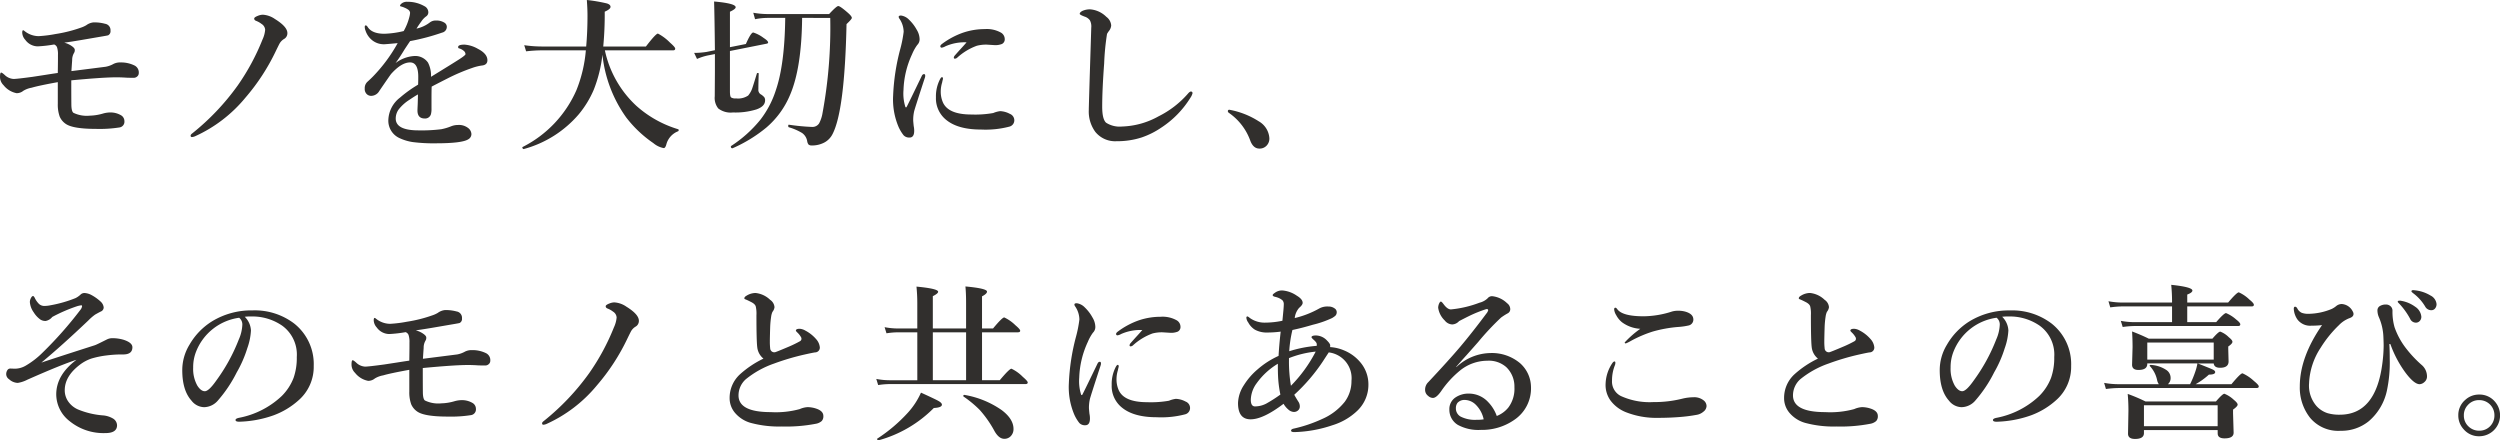 <svg xmlns="http://www.w3.org/2000/svg" width="477.963" height="84.174" viewBox="0 0 477.963 84.174"><path d="M15.766-12.641l6.531-.828a4.824,4.824,0,0,0,1.516-.547,2.8,2.8,0,0,1,1.344-.281,5.811,5.811,0,0,1,2.719.609,1.485,1.485,0,0,1,.766,1.438.844.844,0,0,1-.344.672.933.933,0,0,1-.578.219q-1.063,0-1.547-.031-.953-.063-1.828-.062-2.531,0-8.609.578,0,3.234.016,4.516,0,1.391.391,1.688a5.847,5.847,0,0,0,3.156.547,9.722,9.722,0,0,0,2.563-.422,5.38,5.38,0,0,1,1.188-.187,3.992,3.992,0,0,1,2.266.578,1.3,1.3,0,0,1,.578,1.063,1.105,1.105,0,0,1-.922,1.219,24.636,24.636,0,0,1-4.453.281q-4.312,0-5.734-.891a3.233,3.233,0,0,1-1.266-1.469,6.763,6.763,0,0,1-.359-2.437v-4.141q-3.625.656-5,1.063a4.543,4.543,0,0,0-1.594.594,1.987,1.987,0,0,1-1.281.453,4.183,4.183,0,0,1-2.5-1.531,2.2,2.2,0,0,1-.672-1.609q0-.8.219-.8.172,0,.672.453a2.63,2.63,0,0,0,1.7.766q.641,0,3.641-.406l2.438-.375q1.672-.266,2.375-.359.031-2.078.031-2.7v-.734a4.259,4.259,0,0,0-.172-1.469.942.942,0,0,0-.562-.547,24.743,24.743,0,0,1-3.109.359,2.965,2.965,0,0,1-2.406-1.25A2.143,2.143,0,0,1,6.359-20q0-.453.188-.453a.537.537,0,0,1,.234.141l.25.188a4.32,4.32,0,0,0,2.469.8,24.187,24.187,0,0,0,3.234-.406A26.309,26.309,0,0,0,17.5-20.922a5.368,5.368,0,0,0,1.094-.484,2.834,2.834,0,0,1,1.375-.547h.344a7.762,7.762,0,0,1,1.891.266,1.225,1.225,0,0,1,1.031,1.313.87.87,0,0,1-.453.891q-.125.047-1.719.313l-3.547.609q-1.859.313-3.125.484a4.364,4.364,0,0,1,1.531.719q.484.359.484.656a.991.991,0,0,1-.156.609,2.652,2.652,0,0,0-.344,1.375Q15.8-13.234,15.766-12.641ZM51.1-22.234q-.391-.141-.391-.453,0-.25.688-.516a2.63,2.63,0,0,1,.953-.219,4.515,4.515,0,0,1,2.328.828q2.375,1.469,2.375,2.688a1.244,1.244,0,0,1-.641,1.125,2.486,2.486,0,0,0-.8.781q-.141.234-.734,1.453a39.876,39.876,0,0,1-5.859,9A26.739,26.739,0,0,1,39.412-.187a1.787,1.787,0,0,1-.609.156q-.25,0-.25-.281,0-.187.313-.422a45.967,45.967,0,0,0,8.688-9.156,43,43,0,0,0,4.734-8.766,5.547,5.547,0,0,0,.516-1.891,1.424,1.424,0,0,0-.687-1.109A4.062,4.062,0,0,0,51.1-22.234ZM89.7-17.25q0-.453,1.219-.453a5.919,5.919,0,0,1,2.547.8q1.828.938,1.828,2.188,0,.922-1.125,1.016a9.446,9.446,0,0,0-1.781.453,37.05,37.05,0,0,0-4.734,2.016Q84.9-9.828,84.637-9.672q-.031.813-.031,2.438V-5.5A3.938,3.938,0,0,1,84.5-4.406a1.146,1.146,0,0,1-1.172.828q-1.406,0-1.406-1.531,0-.234.047-1.2.031-.953.047-1.875-.641.359-1.656,1.047a8.037,8.037,0,0,0-2.031,1.828,2.946,2.946,0,0,0-.562,1.734q0,2.266,4.359,2.266a30.263,30.263,0,0,0,4.344-.219,9.989,9.989,0,0,0,1.891-.562,3.5,3.5,0,0,1,1.313-.25,2.843,2.843,0,0,1,1.891.547,1.543,1.543,0,0,1,.672,1.188,1.132,1.132,0,0,1-.547.969q-1.141.8-6.234.8A31.137,31.137,0,0,1,80.966.922,9.2,9.2,0,0,1,78.559.2a3.651,3.651,0,0,1-2.2-3.594,5.617,5.617,0,0,1,2.2-4.156,23.69,23.69,0,0,1,3.484-2.5q.031-.578.031-1.5,0-2.75-1.562-2.75-1.656,0-3.625,2.2-.172.2-2.266,3.266a1.814,1.814,0,0,1-1.437.922,1.209,1.209,0,0,1-.984-.359,1.341,1.341,0,0,1-.359-1.016,1.654,1.654,0,0,1,.516-1.312q.641-.578,1.109-1.062a29.776,29.776,0,0,0,4.672-6.328q-1.469.141-2.3.2-.156.016-.328.016a3.541,3.541,0,0,1-2.156-.7A3.89,3.89,0,0,1,72-20.359a1.983,1.983,0,0,1-.156-.734q0-.281.188-.281t.359.281q.828,1.313,3.2,1.313a17.777,17.777,0,0,0,3.7-.516,10.645,10.645,0,0,0,1.063-2.625,4.308,4.308,0,0,0,.156-.859.841.841,0,0,0-.281-.547,3.28,3.28,0,0,0-.781-.437A3.737,3.737,0,0,0,78.778-25q-.187-.031-.187-.156t.219-.344A1.615,1.615,0,0,1,80-25.891a6.416,6.416,0,0,1,3.234.828A1.327,1.327,0,0,1,84-23.875a.936.936,0,0,1-.453.8,3.7,3.7,0,0,0-.859.906q-.5.672-.953,1.406a6.442,6.442,0,0,0,2.563-1.187,1.8,1.8,0,0,1,1.156-.359,2.843,2.843,0,0,1,1.563.375.953.953,0,0,1,.516.813A1.128,1.128,0,0,1,86.637-20a42.458,42.458,0,0,1-6.125,1.625q-1.016,1.516-1.125,1.7-.8,1.328-1.656,2.5a6.617,6.617,0,0,1,3.484-1.344,2.972,2.972,0,0,1,2.719,1.25,5.383,5.383,0,0,1,.578,2.719q4.281-2.625,5.438-3.375t1.156-.953a.849.849,0,0,0-.344-.641A2.238,2.238,0,0,0,89.825-17Q89.7-17.047,89.7-17.25Zm27.584,1.469a25.947,25.947,0,0,1-1.656,6.7,19.071,19.071,0,0,1-2.859,4.688,21.1,21.1,0,0,1-10.531,6.656q-.078.016-.172-.086a.31.31,0,0,1-.094-.211.105.105,0,0,1,.047-.094A22.082,22.082,0,0,0,112.316-9a26.274,26.274,0,0,0,1.8-7.609H105.6a27.513,27.513,0,0,0-2.906.188l-.359-1.172a24.263,24.263,0,0,0,3.328.25h8.516q.25-2.828.25-5.922,0-1.234-.125-2.969a30.21,30.21,0,0,1,3.828.656q.7.219.7.656T117.722-24a64.815,64.815,0,0,1-.281,6.656H125.6q1.891-2.469,2.3-2.469a9.3,9.3,0,0,1,2.313,1.734q.984.859.984,1.141,0,.328-.406.328H117.753a20.163,20.163,0,0,0,5.969,10.563,21.073,21.073,0,0,0,8.031,4.516.156.156,0,0,1,.109.172.217.217,0,0,1-.141.234,3.711,3.711,0,0,0-2.234,2.563q-.187.641-.484.641a4.287,4.287,0,0,1-1.984-.953,22.551,22.551,0,0,1-5.187-4.906A25.1,25.1,0,0,1,117.284-15.781Zm38.178-7.031Q155.369-13.156,153.119-8a16.55,16.55,0,0,1-4.5,6.156,27.129,27.129,0,0,1-6.453,3.953h-.047q-.281,0-.281-.344a.106.106,0,0,1,.031-.078,23.9,23.9,0,0,0,5.625-5.047,18.309,18.309,0,0,0,2.938-5.609q1.7-4.938,1.8-13.844h-3.359a12.6,12.6,0,0,0-2.406.25l-.344-1.234a15.927,15.927,0,0,0,2.688.25h11.813q1.422-1.531,1.75-1.531.359,0,1.828,1.281.766.672.766.984,0,.234-1.016,1.188Q163.6-5,161.259-.562A3.728,3.728,0,0,1,159.791.969a4.979,4.979,0,0,1-2.437.609.942.942,0,0,1-.672-.187,1.4,1.4,0,0,1-.25-.641,2.4,2.4,0,0,0-.984-1.562,10.589,10.589,0,0,0-2.531-1.094q-.109-.047-.109-.25,0-.266.141-.234a40.049,40.049,0,0,0,4.406.422,1.5,1.5,0,0,0,1.359-.687,6.466,6.466,0,0,0,.656-2,90.029,90.029,0,0,0,1.469-18.156Zm-13.8,6.328v7.719q0,.969.219,1.156a1.483,1.483,0,0,0,.938.188,3.445,3.445,0,0,0,2.328-.547,4.361,4.361,0,0,0,.828-1.531q.219-.641.828-2.656a.167.167,0,0,1,.188-.125q.172,0,.172.125-.063,1.8-.062,2.969a1.01,1.01,0,0,0,.422.969,2.58,2.58,0,0,1,.719.594,1.009,1.009,0,0,1,.141.578q0,1.156-1.672,1.734a13.529,13.529,0,0,1-4.469.578,3.9,3.9,0,0,1-2.812-.766,3.212,3.212,0,0,1-.672-2.312l.031-4.7v-3.391l-1.344.266a10.533,10.533,0,0,0-2.078.672l-.547-1.156a15.612,15.612,0,0,0,2.375-.187l1.594-.328q-.063-6.2-.156-9.312,4.125.359,4.125,1.094,0,.359-1.094.859v6.781l3.047-.609q.969-2.2,1.406-2.2a6.546,6.546,0,0,1,2.016,1.063q.828.531.828.859,0,.156-.281.219Zm45.241-1.656a8.991,8.991,0,0,0-4.062.766,2,2,0,0,1-.672.25.249.249,0,0,1-.281-.281q0-.2.391-.484A14.9,14.9,0,0,1,186.266-20a12.962,12.962,0,0,1,4.125-.672,5.519,5.519,0,0,1,3.109.688,1.441,1.441,0,0,1,.7,1.188.985.985,0,0,1-.531.969,3.389,3.389,0,0,1-1.422.219l-1.5-.094a7.09,7.09,0,0,0-1.891.219,11.314,11.314,0,0,0-3.75,2.281.708.708,0,0,1-.422.188.193.193,0,0,1-.219-.219.771.771,0,0,1,.219-.422q.281-.328,1-1.125Q186.438-17.594,186.906-18.141Zm-4.516,6.984a2.21,2.21,0,0,1-.062.266q-.063.25-.094.438a5.91,5.91,0,0,0-.266,1.688,5.123,5.123,0,0,0,.391,2.047q1,2.375,5.469,2.375A19.871,19.871,0,0,0,192-4.625a4.985,4.985,0,0,1,1.313-.359,4.231,4.231,0,0,1,1.859.516,1.321,1.321,0,0,1,.859,1.219,1.242,1.242,0,0,1-.984,1.234,17.939,17.939,0,0,1-5.391.547q-4.375,0-6.625-1.828a5.273,5.273,0,0,1-1.984-4.344,7.09,7.09,0,0,1,.8-3.484q.2-.359.359-.359Q182.391-11.484,182.391-11.156Zm-3.453-.234q-1.859,5.688-2.047,6.406A7.539,7.539,0,0,0,176.7-3.2q0,.125.094,1.063a4.277,4.277,0,0,1,.094.766Q176.938.063,176,.063a1.457,1.457,0,0,1-1.125-.422,7.473,7.473,0,0,1-.953-1.562,13.4,13.4,0,0,1-1.062-5.984,40.881,40.881,0,0,1,1.375-8.984,23.316,23.316,0,0,0,.641-3.266,4.543,4.543,0,0,0-.828-2.531.619.619,0,0,1-.125-.328q0-.25.453-.25a2.631,2.631,0,0,1,1.531.8,7.833,7.833,0,0,1,1.469,1.922,3.591,3.591,0,0,1,.547,1.766,1.514,1.514,0,0,1-.453,1.141,8.52,8.52,0,0,0-.984,1.766,17.422,17.422,0,0,0-1.641,6.844A8.464,8.464,0,0,0,175.2-5.8a.141.141,0,0,0,.125.094.141.141,0,0,0,.125-.094q.422-.8,2.875-5.891.172-.375.453-.375.219,0,.219.328A1.206,1.206,0,0,1,178.938-11.391ZM214.1-20.281a4.662,4.662,0,0,0-.344.531,47.344,47.344,0,0,0-.547,5.641q-.375,5.047-.375,8.281,0,2.359.734,3.047a4.8,4.8,0,0,0,3.078.734A15.216,15.216,0,0,0,223.616-4a18.168,18.168,0,0,0,5.594-4.312q.359-.422.578-.422.312,0,.313.328a2.724,2.724,0,0,1-.422.891,18.328,18.328,0,0,1-5.562,5.688,15.512,15.512,0,0,1-3.8,1.891,15.2,15.2,0,0,1-4.734.7,4.869,4.869,0,0,1-4.062-1.781,6.578,6.578,0,0,1-1.25-4.2v-.25q.078-2.953.25-8.437.156-4.859.219-7.031a2.53,2.53,0,0,0-.25-1.406,1.955,1.955,0,0,0-.969-.7q-.984-.359-.984-.547,0-.3.547-.578a3.553,3.553,0,0,1,1.469-.281,4.927,4.927,0,0,1,3.078,1.438,2.222,2.222,0,0,1,.922,1.641A1.91,1.91,0,0,1,214.1-20.281ZM237.075-4.641q-.219-.156-.219-.312,0-.3.281-.3a15.59,15.59,0,0,1,5.609,2.2A4.016,4.016,0,0,1,244.794.188a1.934,1.934,0,0,1-.562,1.453,1.808,1.808,0,0,1-1.359.531q-1.125,0-1.7-1.437A10.973,10.973,0,0,0,237.075-4.641ZM10.016,43.094q1.609-.562,10.234-3.328.3-.094,2.281-1.094a2.312,2.312,0,0,1,1.047-.25,7.5,7.5,0,0,1,2.188.313q1.656.547,1.656,1.422,0,1.375-1.766,1.375a22.452,22.452,0,0,0-3.172.188,17.279,17.279,0,0,0-2.891.594,7.627,7.627,0,0,0-2.2,1.172q-2.906,2.2-2.906,4.891a3.728,3.728,0,0,0,.813,2.344,4.4,4.4,0,0,0,1.719,1.328,15.713,15.713,0,0,0,4.656,1.125,4.5,4.5,0,0,1,1.984.578,1.567,1.567,0,0,1,.828,1.313q0,1.5-2.234,1.5a10.258,10.258,0,0,1-6.891-2.328,6.507,6.507,0,0,1-2.5-5.062q0-3.734,3.875-6.625-2.953.953-9.406,3.813a6.024,6.024,0,0,1-1.828.609,2.568,2.568,0,0,1-1.656-.7,1.193,1.193,0,0,1-.547-.891,1.354,1.354,0,0,1,.313-.969.69.69,0,0,1,.484-.187l.859.031a4.185,4.185,0,0,0,2.063-.578,15.888,15.888,0,0,0,3.234-2.5,73.453,73.453,0,0,0,7.188-8.125,1.474,1.474,0,0,0,.359-.734q0-.187-.156-.187a6.2,6.2,0,0,0-.734.156,30.073,30.073,0,0,0-4.812,2.078,2.09,2.09,0,0,1-1.281.766,1.834,1.834,0,0,1-.953-.25,4.777,4.777,0,0,1-1.312-1.406,3.875,3.875,0,0,1-.734-1.953,1.613,1.613,0,0,1,.219-.8q.188-.359.391-.359.156,0,.344.391a4.15,4.15,0,0,0,.781,1.109,1.513,1.513,0,0,0,1.141.391,5.749,5.749,0,0,0,1.063-.125,23.951,23.951,0,0,0,4.8-1.375,4.02,4.02,0,0,0,.922-.641,1.067,1.067,0,0,1,.781-.328,3.118,3.118,0,0,1,1.344.391,8.536,8.536,0,0,1,1.781,1.281,1.738,1.738,0,0,1,.547,1.078.852.852,0,0,1-.578.8q-.578.3-1.062.578a9.809,9.809,0,0,0-1.3,1.125Q13.937,39.844,10.016,43.094ZM48.9,34.328a3.946,3.946,0,0,1,1.188,2.625,11.886,11.886,0,0,1-.7,3.391,22.415,22.415,0,0,1-2.016,4.609A25.419,25.419,0,0,1,43.8,50.3a3.559,3.559,0,0,1-2.656,1.313,3.126,3.126,0,0,1-2.422-1.25q-1.766-1.953-1.766-5.828a9.312,9.312,0,0,1,1.375-4.859,12.713,12.713,0,0,1,4.328-4.484A14.4,14.4,0,0,1,50.4,33.109a12.427,12.427,0,0,1,7.938,2.5,9.882,9.882,0,0,1,3.75,8.125,8.469,8.469,0,0,1-2.937,6.594,14.793,14.793,0,0,1-4.75,2.844,21.194,21.194,0,0,1-6.562,1.219q-.7,0-.7-.328,0-.266.609-.406a16.355,16.355,0,0,0,8.234-4.187A9.884,9.884,0,0,0,58.241,46a11.518,11.518,0,0,0,.609-3.969,6.821,6.821,0,0,0-2.812-6.016,10.065,10.065,0,0,0-5.125-1.734q-.328-.016-.781-.016A9.966,9.966,0,0,0,48.9,34.328Zm-1.062.188a10.341,10.341,0,0,0-8.25,6.5,8.056,8.056,0,0,0-.547,3.031,6.543,6.543,0,0,0,.8,3.453q.687,1.062,1.422,1.063.766,0,2.2-2.047a34.072,34.072,0,0,0,4.3-7.844,7.725,7.725,0,0,0,.672-2.719A1.642,1.642,0,0,0,47.834,34.516Zm35.131,7.844,6.531-.828a4.824,4.824,0,0,0,1.516-.547,2.8,2.8,0,0,1,1.344-.281,5.811,5.811,0,0,1,2.719.609,1.485,1.485,0,0,1,.766,1.438.844.844,0,0,1-.344.672.933.933,0,0,1-.578.219q-1.063,0-1.547-.031-.953-.063-1.828-.062-2.531,0-8.609.578,0,3.234.016,4.516,0,1.391.391,1.688a5.847,5.847,0,0,0,3.156.547,9.722,9.722,0,0,0,2.563-.422,5.38,5.38,0,0,1,1.188-.187,3.992,3.992,0,0,1,2.266.578,1.3,1.3,0,0,1,.578,1.063,1.105,1.105,0,0,1-.922,1.219,24.636,24.636,0,0,1-4.453.281q-4.312,0-5.734-.891a3.233,3.233,0,0,1-1.266-1.469,6.763,6.763,0,0,1-.359-2.437V44.469q-3.625.656-5,1.063a4.543,4.543,0,0,0-1.594.594,1.987,1.987,0,0,1-1.281.453,4.183,4.183,0,0,1-2.5-1.531,2.2,2.2,0,0,1-.672-1.609q0-.8.219-.8.172,0,.672.453a2.63,2.63,0,0,0,1.7.766q.641,0,3.641-.406l2.438-.375q1.672-.266,2.375-.359.031-2.078.031-2.7v-.734a4.259,4.259,0,0,0-.172-1.469.942.942,0,0,0-.562-.547,24.743,24.743,0,0,1-3.109.359,2.965,2.965,0,0,1-2.406-1.25A2.143,2.143,0,0,1,73.559,35q0-.453.188-.453a.537.537,0,0,1,.234.141l.25.188a4.32,4.32,0,0,0,2.469.8,24.188,24.188,0,0,0,3.234-.406A26.309,26.309,0,0,0,84.7,34.078a5.368,5.368,0,0,0,1.094-.484,2.834,2.834,0,0,1,1.375-.547h.344a7.762,7.762,0,0,1,1.891.266,1.225,1.225,0,0,1,1.031,1.313.87.87,0,0,1-.453.891q-.125.047-1.719.313l-3.547.609q-1.859.312-3.125.484a4.364,4.364,0,0,1,1.531.719q.484.359.484.656a.991.991,0,0,1-.156.609,2.652,2.652,0,0,0-.344,1.375Q83,41.766,82.966,42.359ZM118.3,32.766q-.391-.141-.391-.453,0-.25.688-.516a2.63,2.63,0,0,1,.953-.219,4.515,4.515,0,0,1,2.328.828q2.375,1.469,2.375,2.688a1.244,1.244,0,0,1-.641,1.125,2.487,2.487,0,0,0-.8.781q-.141.234-.734,1.453a39.875,39.875,0,0,1-5.859,9,26.739,26.739,0,0,1-9.609,7.359,1.787,1.787,0,0,1-.609.156q-.25,0-.25-.281,0-.187.313-.422a45.967,45.967,0,0,0,8.688-9.156,43,43,0,0,0,4.734-8.766A5.547,5.547,0,0,0,120,34.453a1.424,1.424,0,0,0-.687-1.109A4.063,4.063,0,0,0,118.3,32.766Zm29.772,9.563a3.262,3.262,0,0,1-1.187-2.172q-.156-1.2-.156-6.125a6.209,6.209,0,0,0-.125-1.656q-.125-.5-.937-.891-.641-.328-.953-.453-.3-.094-.3-.219,0-.281.422-.516a3.316,3.316,0,0,1,1.719-.516,4.7,4.7,0,0,1,2.8,1.313,1.86,1.86,0,0,1,.828,1.406,1.764,1.764,0,0,1-.391.891,3.358,3.358,0,0,0-.25.906,17.639,17.639,0,0,0-.187,1.984q-.063,2.016-.062,2.766a10.616,10.616,0,0,0,.063,1.3.783.783,0,0,0,.891.766q.156,0,2.8-1.125A21.3,21.3,0,0,0,155.056,39a.527.527,0,0,0,.281-.469.672.672,0,0,0-.125-.375,3.886,3.886,0,0,0-.641-.8q-.3-.281-.3-.375,0-.359.734-.359a2.493,2.493,0,0,1,1.094.359,6.962,6.962,0,0,1,2.016,1.594,2.748,2.748,0,0,1,.734,1.594.912.912,0,0,1-.891.969q-.328.031-2.016.406a46.513,46.513,0,0,0-5.859,1.734,17.743,17.743,0,0,0-5.375,2.984,4.132,4.132,0,0,0-1.406,3.094q0,3.2,6.141,3.2a17.277,17.277,0,0,0,5.563-.578,4.338,4.338,0,0,1,1.516-.375,5.334,5.334,0,0,1,1.625.281q1.375.453,1.375,1.406a1.321,1.321,0,0,1-.312.969,2.3,2.3,0,0,1-1.156.531,29.871,29.871,0,0,1-6.469.516,20.663,20.663,0,0,1-5.984-.7,6.1,6.1,0,0,1-2.875-1.8,4.326,4.326,0,0,1-1.125-2.969,6.1,6.1,0,0,1,1.953-4.484A18.8,18.8,0,0,1,148.072,42.328ZM189.859,37.3v9.156h3.391q1.844-2.2,2.234-2.2a7.587,7.587,0,0,1,2.172,1.563q.938.8.938,1.063,0,.312-.422.313H172.141a15.254,15.254,0,0,0-2.141.188l-.359-1.172a13.546,13.546,0,0,0,2.5.25h5.344V37.3H173.7a14.619,14.619,0,0,0-2.109.188l-.359-1.172a13.4,13.4,0,0,0,2.469.25h3.781V31.7q0-1.547-.156-3.141,4.141.391,4.141.984,0,.344-1.016.844v6.172h6.359V31.672q0-1.781-.125-3.141,4.125.375,4.125.984,0,.422-.953.906v6.141h2.109q1.75-2.109,2.141-2.109a7.7,7.7,0,0,1,2.141,1.5q.906.766.906,1.031,0,.312-.422.313Zm-3.047,0h-6.359v9.156h6.359Zm9.063,18.469a1.9,1.9,0,0,1-.547,1.406,1.653,1.653,0,0,1-1.219.484q-1.016,0-1.844-1.437a21.174,21.174,0,0,0-2.828-4.062,20.652,20.652,0,0,0-3.109-2.578.105.105,0,0,1-.047-.094q0-.266.234-.219a17.568,17.568,0,0,1,7.109,2.906Q195.875,53.875,195.875,55.766Zm-13.687-4.641q0,.563-1.547.641a23.7,23.7,0,0,1-10.547,6.172.273.273,0,0,1-.219-.078.239.239,0,0,1-.078-.172.063.063,0,0,1,.031-.062,29.865,29.865,0,0,0,5.859-4.969,14.254,14.254,0,0,0,2.5-3.828q2.781,1.266,3.344,1.594Q182.188,50.8,182.188,51.125Zm38.319-14.266a8.991,8.991,0,0,0-4.062.766,2,2,0,0,1-.672.25.249.249,0,0,1-.281-.281q0-.2.391-.484A14.9,14.9,0,0,1,219.866,35a12.962,12.962,0,0,1,4.125-.672,5.519,5.519,0,0,1,3.109.688,1.441,1.441,0,0,1,.7,1.188.985.985,0,0,1-.531.969,3.389,3.389,0,0,1-1.422.219l-1.5-.094a7.09,7.09,0,0,0-1.891.219,11.314,11.314,0,0,0-3.75,2.281.708.708,0,0,1-.422.188.193.193,0,0,1-.219-.219.771.771,0,0,1,.219-.422q.281-.328,1-1.125Q220.038,37.406,220.506,36.859Zm-4.516,6.984a2.21,2.21,0,0,1-.062.266q-.063.25-.094.438a5.91,5.91,0,0,0-.266,1.688,5.123,5.123,0,0,0,.391,2.047q1,2.375,5.469,2.375a19.871,19.871,0,0,0,4.172-.281,4.985,4.985,0,0,1,1.313-.359,4.231,4.231,0,0,1,1.859.516,1.321,1.321,0,0,1,.859,1.219,1.242,1.242,0,0,1-.984,1.234,17.939,17.939,0,0,1-5.391.547q-4.375,0-6.625-1.828a5.273,5.273,0,0,1-1.984-4.344,7.09,7.09,0,0,1,.8-3.484q.2-.359.359-.359Q215.991,43.516,215.991,43.844Zm-3.453-.234q-1.859,5.688-2.047,6.406A7.539,7.539,0,0,0,210.3,51.8q0,.125.094,1.063a4.277,4.277,0,0,1,.094.766q.047,1.437-.891,1.438a1.457,1.457,0,0,1-1.125-.422,7.473,7.473,0,0,1-.953-1.562,13.4,13.4,0,0,1-1.062-5.984,40.881,40.881,0,0,1,1.375-8.984,23.316,23.316,0,0,0,.641-3.266,4.543,4.543,0,0,0-.828-2.531.619.619,0,0,1-.125-.328q0-.25.453-.25a2.631,2.631,0,0,1,1.531.8,7.833,7.833,0,0,1,1.469,1.922,3.591,3.591,0,0,1,.547,1.766,1.514,1.514,0,0,1-.453,1.141,8.52,8.52,0,0,0-.984,1.766,17.422,17.422,0,0,0-1.641,6.844A8.464,8.464,0,0,0,208.8,49.2a.13.13,0,0,0,.25,0q.422-.8,2.875-5.891.172-.375.453-.375.219,0,.219.328A1.206,1.206,0,0,1,212.538,43.609ZM256.4,40.125a8.06,8.06,0,0,1,2.688.641,7.966,7.966,0,0,1,3.016,2.172,6.509,6.509,0,0,1,1.625,4.344,6.848,6.848,0,0,1-2.078,4.969,11.884,11.884,0,0,1-4.8,2.813,24.382,24.382,0,0,1-7.266,1.313q-.641,0-.641-.281t.516-.391a26.49,26.49,0,0,0,5.406-1.828,11.218,11.218,0,0,0,4.344-3.3,6.641,6.641,0,0,0,1.281-4,4.959,4.959,0,0,0-4.344-5.437q-.766,1.156-1.031,1.578a34.343,34.343,0,0,1-5.562,6.516q.094.219.734,1.25a1.644,1.644,0,0,1,.328.984.981.981,0,0,1-.336.758,1.177,1.177,0,0,1-.82.3,1.707,1.707,0,0,1-1.031-.453,4.061,4.061,0,0,1-.922-1.109q-3.906,2.969-6.3,2.969-2.406,0-2.406-3.109a6.636,6.636,0,0,1,1.141-3.453,12.872,12.872,0,0,1,2.578-2.969,16.276,16.276,0,0,1,4.031-2.594q.125-2.25.406-4.641a19.53,19.53,0,0,1-2.5.172,4.7,4.7,0,0,1-2.437-.547,3.626,3.626,0,0,1-1.266-1.375,1.72,1.72,0,0,1-.359-.906q0-.25.219-.25a1.292,1.292,0,0,1,.422.281,4.871,4.871,0,0,0,3.016.906,16.321,16.321,0,0,0,3.234-.359q.031-.266.2-2.078.063-.766.063-1.031a1.112,1.112,0,0,0-.234-.781,2.648,2.648,0,0,0-.609-.406,3.524,3.524,0,0,0-.828-.281q-.453-.109-.453-.328,0-.156.422-.437a2.294,2.294,0,0,1,1.406-.453,5.653,5.653,0,0,1,2.781,1q1.125.672,1.125,1.375,0,.391-.672.953a3.525,3.525,0,0,0-.844,1.953,18.185,18.185,0,0,0,4.766-1.875,3.206,3.206,0,0,1,1.7-.328,1.876,1.876,0,0,1,1.141.344.864.864,0,0,1,.422.719.95.95,0,0,1-.266.7,3.971,3.971,0,0,1-.625.438,18.916,18.916,0,0,1-3.688,1.281q-2.094.625-3.891,1a22.7,22.7,0,0,0-.609,4.063,23.21,23.21,0,0,1,5.25-1.031,1.328,1.328,0,0,0,0-.406q-.047-.3-.687-.844a1.635,1.635,0,0,1-.312-.375q0-.359.859-.359a2.966,2.966,0,0,1,2.141,1q.578.578.578.891A1.175,1.175,0,0,1,256.4,40.125Zm-7.859,2.109v.484a27.938,27.938,0,0,0,.375,4.8,26.736,26.736,0,0,0,4.734-6.531A18.921,18.921,0,0,0,248.544,42.234ZM246.9,49.2a21.948,21.948,0,0,1-.453-3.672q-.031-.672-.031-2.219a13.5,13.5,0,0,0-4.047,3.719,5.563,5.563,0,0,0-1.125,3.156q0,1.281.8,1.281a4.68,4.68,0,0,0,2.141-.531A26.737,26.737,0,0,0,246.9,49.2Zm33.616-5.312.031.063a9.685,9.685,0,0,1,6.5-2.687,8.366,8.366,0,0,1,5.656,1.922,6.172,6.172,0,0,1,2.109,4.578,7.237,7.237,0,0,1-3.234,6.3,10.761,10.761,0,0,1-6.328,1.891A8.225,8.225,0,0,1,280.831,55a3.368,3.368,0,0,1-1.625-2.953,2.662,2.662,0,0,1,1.125-2.266,4.47,4.47,0,0,1,2.656-.766,5.036,5.036,0,0,1,3.641,1.625,7.4,7.4,0,0,1,1.641,2.656,5.359,5.359,0,0,0,2.219-1.625,5.967,5.967,0,0,0,1.156-3.875,5.127,5.127,0,0,0-1.562-3.844,5.019,5.019,0,0,0-3.625-1.219,8.323,8.323,0,0,0-5.156,1.828,18.693,18.693,0,0,0-3.672,4q-.906,1.281-1.562,1.281a1.37,1.37,0,0,1-.922-.391,1.422,1.422,0,0,1-.578-1.172,1.984,1.984,0,0,1,.609-1.453q3.938-4.2,6.125-6.781,2.328-2.766,4.969-6.312a1.764,1.764,0,0,0,.359-.641q0-.234-.266-.234a.514.514,0,0,0-.125.016,24.048,24.048,0,0,0-3.359,1.359q-.7.344-1.812.922a1.871,1.871,0,0,1-1.312.641,1.92,1.92,0,0,1-1.437-.766,4.156,4.156,0,0,1-1.25-2.422,2.029,2.029,0,0,1,.188-.828q.172-.359.328-.359t.578.578q.7.922,1.344.922a20.725,20.725,0,0,0,5.453-1.281,3.433,3.433,0,0,0,1.547-.828,1.094,1.094,0,0,1,.859-.422,4.8,4.8,0,0,1,2.875,1.344,1.443,1.443,0,0,1,.609,1.125.9.9,0,0,1-.516.828,11.011,11.011,0,0,0-1.25.8,50.547,50.547,0,0,0-4.375,4.672q-.641.734-2.187,2.469Q281.331,42.938,280.519,43.891Zm5.25,10.047a5.5,5.5,0,0,0-1.5-2.781,3.076,3.076,0,0,0-2.016-.922,1.824,1.824,0,0,0-1.484.547,1.658,1.658,0,0,0-.312,1.016,1.773,1.773,0,0,0,.922,1.625,6.071,6.071,0,0,0,3.016.609A7.689,7.689,0,0,0,285.769,53.938Zm25.194-21.344q.141,0,.359.3,1,1.344,5.031,1.344a18.021,18.021,0,0,0,5.406-.906,4.2,4.2,0,0,1,1.188-.156,5.039,5.039,0,0,1,1.313.156q1.547.422,1.594,1.453a1.149,1.149,0,0,1-.859,1.2,13,13,0,0,1-2.125.3,25.013,25.013,0,0,0-4.734.859,23.092,23.092,0,0,0-4.156,1.766,7.687,7.687,0,0,1-1.031.516q-.219,0-.219-.187a18.791,18.791,0,0,1,2.984-2.609,6.463,6.463,0,0,1-3.5-1.25,4.354,4.354,0,0,1-1.109-1.359,2.521,2.521,0,0,1-.391-1.109Q310.712,32.594,310.962,32.594Zm-.172,10.281q.156,0,.156.25a1.293,1.293,0,0,1-.094.484,7.8,7.8,0,0,0-.547,2.938,3.083,3.083,0,0,0,1.7,2.938,13.27,13.27,0,0,0,6.2,1.156,22.034,22.034,0,0,0,5.625-.672,9.1,9.1,0,0,1,2.016-.25,2.86,2.86,0,0,1,2.047.656,1.4,1.4,0,0,1,.484,1.047,1.431,1.431,0,0,1-.609,1.063,2.6,2.6,0,0,1-1.281.594,30.452,30.452,0,0,1-3.3.422q-1.953.156-4.125.156a15.8,15.8,0,0,1-6.047-1.062,6.808,6.808,0,0,1-2.984-2.234,5.066,5.066,0,0,1-.953-3.234,7.472,7.472,0,0,1,1.313-3.969Q310.587,42.875,310.791,42.875Zm38.881-.547a3.262,3.262,0,0,1-1.187-2.172q-.156-1.2-.156-6.125a6.208,6.208,0,0,0-.125-1.656q-.125-.5-.937-.891-.641-.328-.953-.453-.3-.094-.3-.219,0-.281.422-.516a3.316,3.316,0,0,1,1.719-.516,4.7,4.7,0,0,1,2.8,1.313,1.86,1.86,0,0,1,.828,1.406,1.764,1.764,0,0,1-.391.891,3.358,3.358,0,0,0-.25.906,17.639,17.639,0,0,0-.187,1.984q-.062,2.016-.062,2.766a10.619,10.619,0,0,0,.063,1.3.783.783,0,0,0,.891.766q.156,0,2.8-1.125A21.293,21.293,0,0,0,356.656,39a.527.527,0,0,0,.281-.469.672.672,0,0,0-.125-.375,3.886,3.886,0,0,0-.641-.8q-.3-.281-.3-.375,0-.359.734-.359a2.493,2.493,0,0,1,1.094.359,6.962,6.962,0,0,1,2.016,1.594,2.748,2.748,0,0,1,.734,1.594.912.912,0,0,1-.891.969q-.328.031-2.016.406a46.514,46.514,0,0,0-5.859,1.734,17.743,17.743,0,0,0-5.375,2.984,4.132,4.132,0,0,0-1.406,3.094q0,3.2,6.141,3.2a17.277,17.277,0,0,0,5.563-.578,4.338,4.338,0,0,1,1.516-.375,5.334,5.334,0,0,1,1.625.281q1.375.453,1.375,1.406a1.321,1.321,0,0,1-.312.969,2.3,2.3,0,0,1-1.156.531,29.871,29.871,0,0,1-6.469.516,20.663,20.663,0,0,1-5.984-.7,6.1,6.1,0,0,1-2.875-1.8,4.326,4.326,0,0,1-1.125-2.969,6.1,6.1,0,0,1,1.953-4.484A18.8,18.8,0,0,1,349.672,42.328Zm35.225-8a3.946,3.946,0,0,1,1.188,2.625,11.886,11.886,0,0,1-.7,3.391,22.415,22.415,0,0,1-2.016,4.609A25.419,25.419,0,0,1,379.8,50.3a3.559,3.559,0,0,1-2.656,1.313,3.126,3.126,0,0,1-2.422-1.25q-1.766-1.953-1.766-5.828a9.312,9.312,0,0,1,1.375-4.859,12.713,12.713,0,0,1,4.328-4.484,14.4,14.4,0,0,1,7.734-2.078,12.427,12.427,0,0,1,7.938,2.5,9.882,9.882,0,0,1,3.75,8.125,8.469,8.469,0,0,1-2.937,6.594,14.793,14.793,0,0,1-4.75,2.844,21.194,21.194,0,0,1-6.562,1.219q-.7,0-.7-.328,0-.266.609-.406a16.355,16.355,0,0,0,8.234-4.187A9.884,9.884,0,0,0,394.241,46a11.518,11.518,0,0,0,.609-3.969,6.821,6.821,0,0,0-2.812-6.016,10.065,10.065,0,0,0-5.125-1.734q-.328-.016-.781-.016A9.966,9.966,0,0,0,384.9,34.328Zm-1.062.188a10.341,10.341,0,0,0-8.25,6.5,8.055,8.055,0,0,0-.547,3.031,6.543,6.543,0,0,0,.8,3.453q.688,1.062,1.422,1.063.766,0,2.2-2.047a34.072,34.072,0,0,0,4.3-7.844,7.726,7.726,0,0,0,.672-2.719A1.642,1.642,0,0,0,383.834,34.516Zm36.991,12.7a18.114,18.114,0,0,0,.938-2.234,10.585,10.585,0,0,0,.469-1.734h-9.594v.094q0,1.156-1.687,1.156-1.219,0-1.219-1l.094-3.359q0-1.453-.094-3,1.656.625,3.188,1.375h12.172q1.156-1.344,1.5-1.344a4.6,4.6,0,0,1,1.656,1.094q.672.531.672.859,0,.344-.8.891V40.5l.063,2.359q0,1.219-1.625,1.219-1.125,0-1.219-.828h-3.047q2.531,1,2.938,1.2.391.219.391.453,0,.484-1.2.484a13.661,13.661,0,0,1-2.531,1.828h6.844q1.719-2.078,2.109-2.078a8.059,8.059,0,0,1,2.188,1.469q.922.75.922,1.031,0,.312-.422.313H407.106a19.027,19.027,0,0,0-2.375.188l-.344-1.172a15.2,15.2,0,0,0,2.656.25h7.8a2.139,2.139,0,0,1-.312-.7,5.563,5.563,0,0,0-1.375-2.734.1.1,0,0,1-.062-.094q0-.156.188-.156a5.906,5.906,0,0,1,2.922.922,1.8,1.8,0,0,1,.891,1.484,1.531,1.531,0,0,1-.516,1.281Zm4.516-4.7V39.25h-12.7v3.266Zm-5.062-10.172v3.016h5.531q1.5-1.734,1.891-1.734a6.96,6.96,0,0,1,1.922,1.219q.8.609.8.938,0,.312-.406.313h-19.75a17.96,17.96,0,0,0-2.328.188l-.359-1.172a14.529,14.529,0,0,0,2.594.25h7.2V32.344h-9.437a19.027,19.027,0,0,0-2.375.188l-.344-1.172a15.205,15.205,0,0,0,2.656.25h9.5v-.281q0-1.469-.156-3.109,4.047.422,4.047,1.094,0,.391-.984.766v1.531h7.813q1.656-1.953,2.047-1.953a6.894,6.894,0,0,1,2.016,1.375q.859.688.859,1t-.406.313Zm5.813,23.641H412v.578q0,1.125-1.7,1.125-1.344,0-1.344-1l.078-4.375q0-1.781-.141-3.234a32.167,32.167,0,0,1,3.391,1.438h13.484q1.266-1.469,1.609-1.469a5.6,5.6,0,0,1,1.8,1.156q.734.594.734.922t-.875.953v.734l.109,3.672q0,1.094-1.734,1.094-1.312,0-1.312-.953Zm0-.734v-4H412v4Zm35.1-23.969a6.3,6.3,0,0,1,2.656,1.125,2.526,2.526,0,0,1,1.188,1.922,1.145,1.145,0,0,1-.3.8.985.985,0,0,1-.766.328,1.214,1.214,0,0,1-1.078-.734,13.414,13.414,0,0,0-2.016-2.828q-.359-.359-.359-.422a.212.212,0,0,1,.156-.2,1.917,1.917,0,0,1,.266-.016A.727.727,0,0,1,461.191,31.281Zm2.563-2.016a7.146,7.146,0,0,1,3.031,1,2.052,2.052,0,0,1,1.156,1.625,1.258,1.258,0,0,1-.328.906.9.9,0,0,1-.656.281,1.318,1.318,0,0,1-1.187-.7,8.726,8.726,0,0,0-2.234-2.5q-.391-.3-.391-.391a.2.2,0,0,1,.094-.2.629.629,0,0,1,.25-.047A1.875,1.875,0,0,1,463.753,29.266Zm-17.7,6.656a16.191,16.191,0,0,1-2.016.109,3.024,3.024,0,0,1-2.719-1.219,3.967,3.967,0,0,1-.672-1.984q0-.422.25-.422.234,0,.422.328a1.8,1.8,0,0,0,.859.844,3.687,3.687,0,0,0,1.344.188,11.948,11.948,0,0,0,4.391-.937,4.322,4.322,0,0,0,.922-.609,1.713,1.713,0,0,1,1-.328,2.534,2.534,0,0,1,2.078,1.406,1.04,1.04,0,0,1,.156.484q0,.547-.734.8a5.446,5.446,0,0,0-2.047,1.344,22.147,22.147,0,0,0-3.484,4.3,13.285,13.285,0,0,0-2.234,6.813A5.951,5.951,0,0,0,445,51.406a4.9,4.9,0,0,0,2.078,1.344,7.94,7.94,0,0,0,2.359.3q6.844,0,8.125-9.672a27.546,27.546,0,0,0,.266-3.547q0-.531-.047-1.609a10.323,10.323,0,0,0-.859-3.8,3.307,3.307,0,0,1-.281-1.344.939.939,0,0,1,.516-.828,2.16,2.16,0,0,1,1.109-.266,1.266,1.266,0,0,1,.859.313,1.12,1.12,0,0,1,.391.906,10.766,10.766,0,0,0,.391,3.109,14.139,14.139,0,0,0,2.234,4.094A22.511,22.511,0,0,0,465.05,43.5a2.875,2.875,0,0,1,1.063,2.156,1.377,1.377,0,0,1-.516,1.172,1.424,1.424,0,0,1-.891.391q-1.031,0-2.656-2.141a21.145,21.145,0,0,1-2.937-5.531h-.2q.078,1.109.078,2.813a25.757,25.757,0,0,1-.547,6.109A10.57,10.57,0,0,1,455,54.281a8.274,8.274,0,0,1-5.391,1.844,7,7,0,0,1-5.859-2.5,9.307,9.307,0,0,1-1.953-5.984Q441.8,42.047,446.05,35.922ZM476.1,49.2a3.81,3.81,0,0,1,2.953,1.3,3.992,3.992,0,0,1-2.953,6.672,3.817,3.817,0,0,1-2.969-1.328,3.857,3.857,0,0,1-1.031-2.672,3.8,3.8,0,0,1,1.328-2.953A3.854,3.854,0,0,1,476.1,49.2Zm0,1.063a2.815,2.815,0,0,0-2.187.953,2.778,2.778,0,0,0-.75,1.953,2.815,2.815,0,0,0,.953,2.188,2.854,2.854,0,0,0,1.984.75,2.8,2.8,0,0,0,2.172-.953,2.889,2.889,0,0,0,.734-1.984,2.871,2.871,0,0,0-2.906-2.906Z" transform="translate(-2.109 26.234)" fill="#312f2d"/></svg>